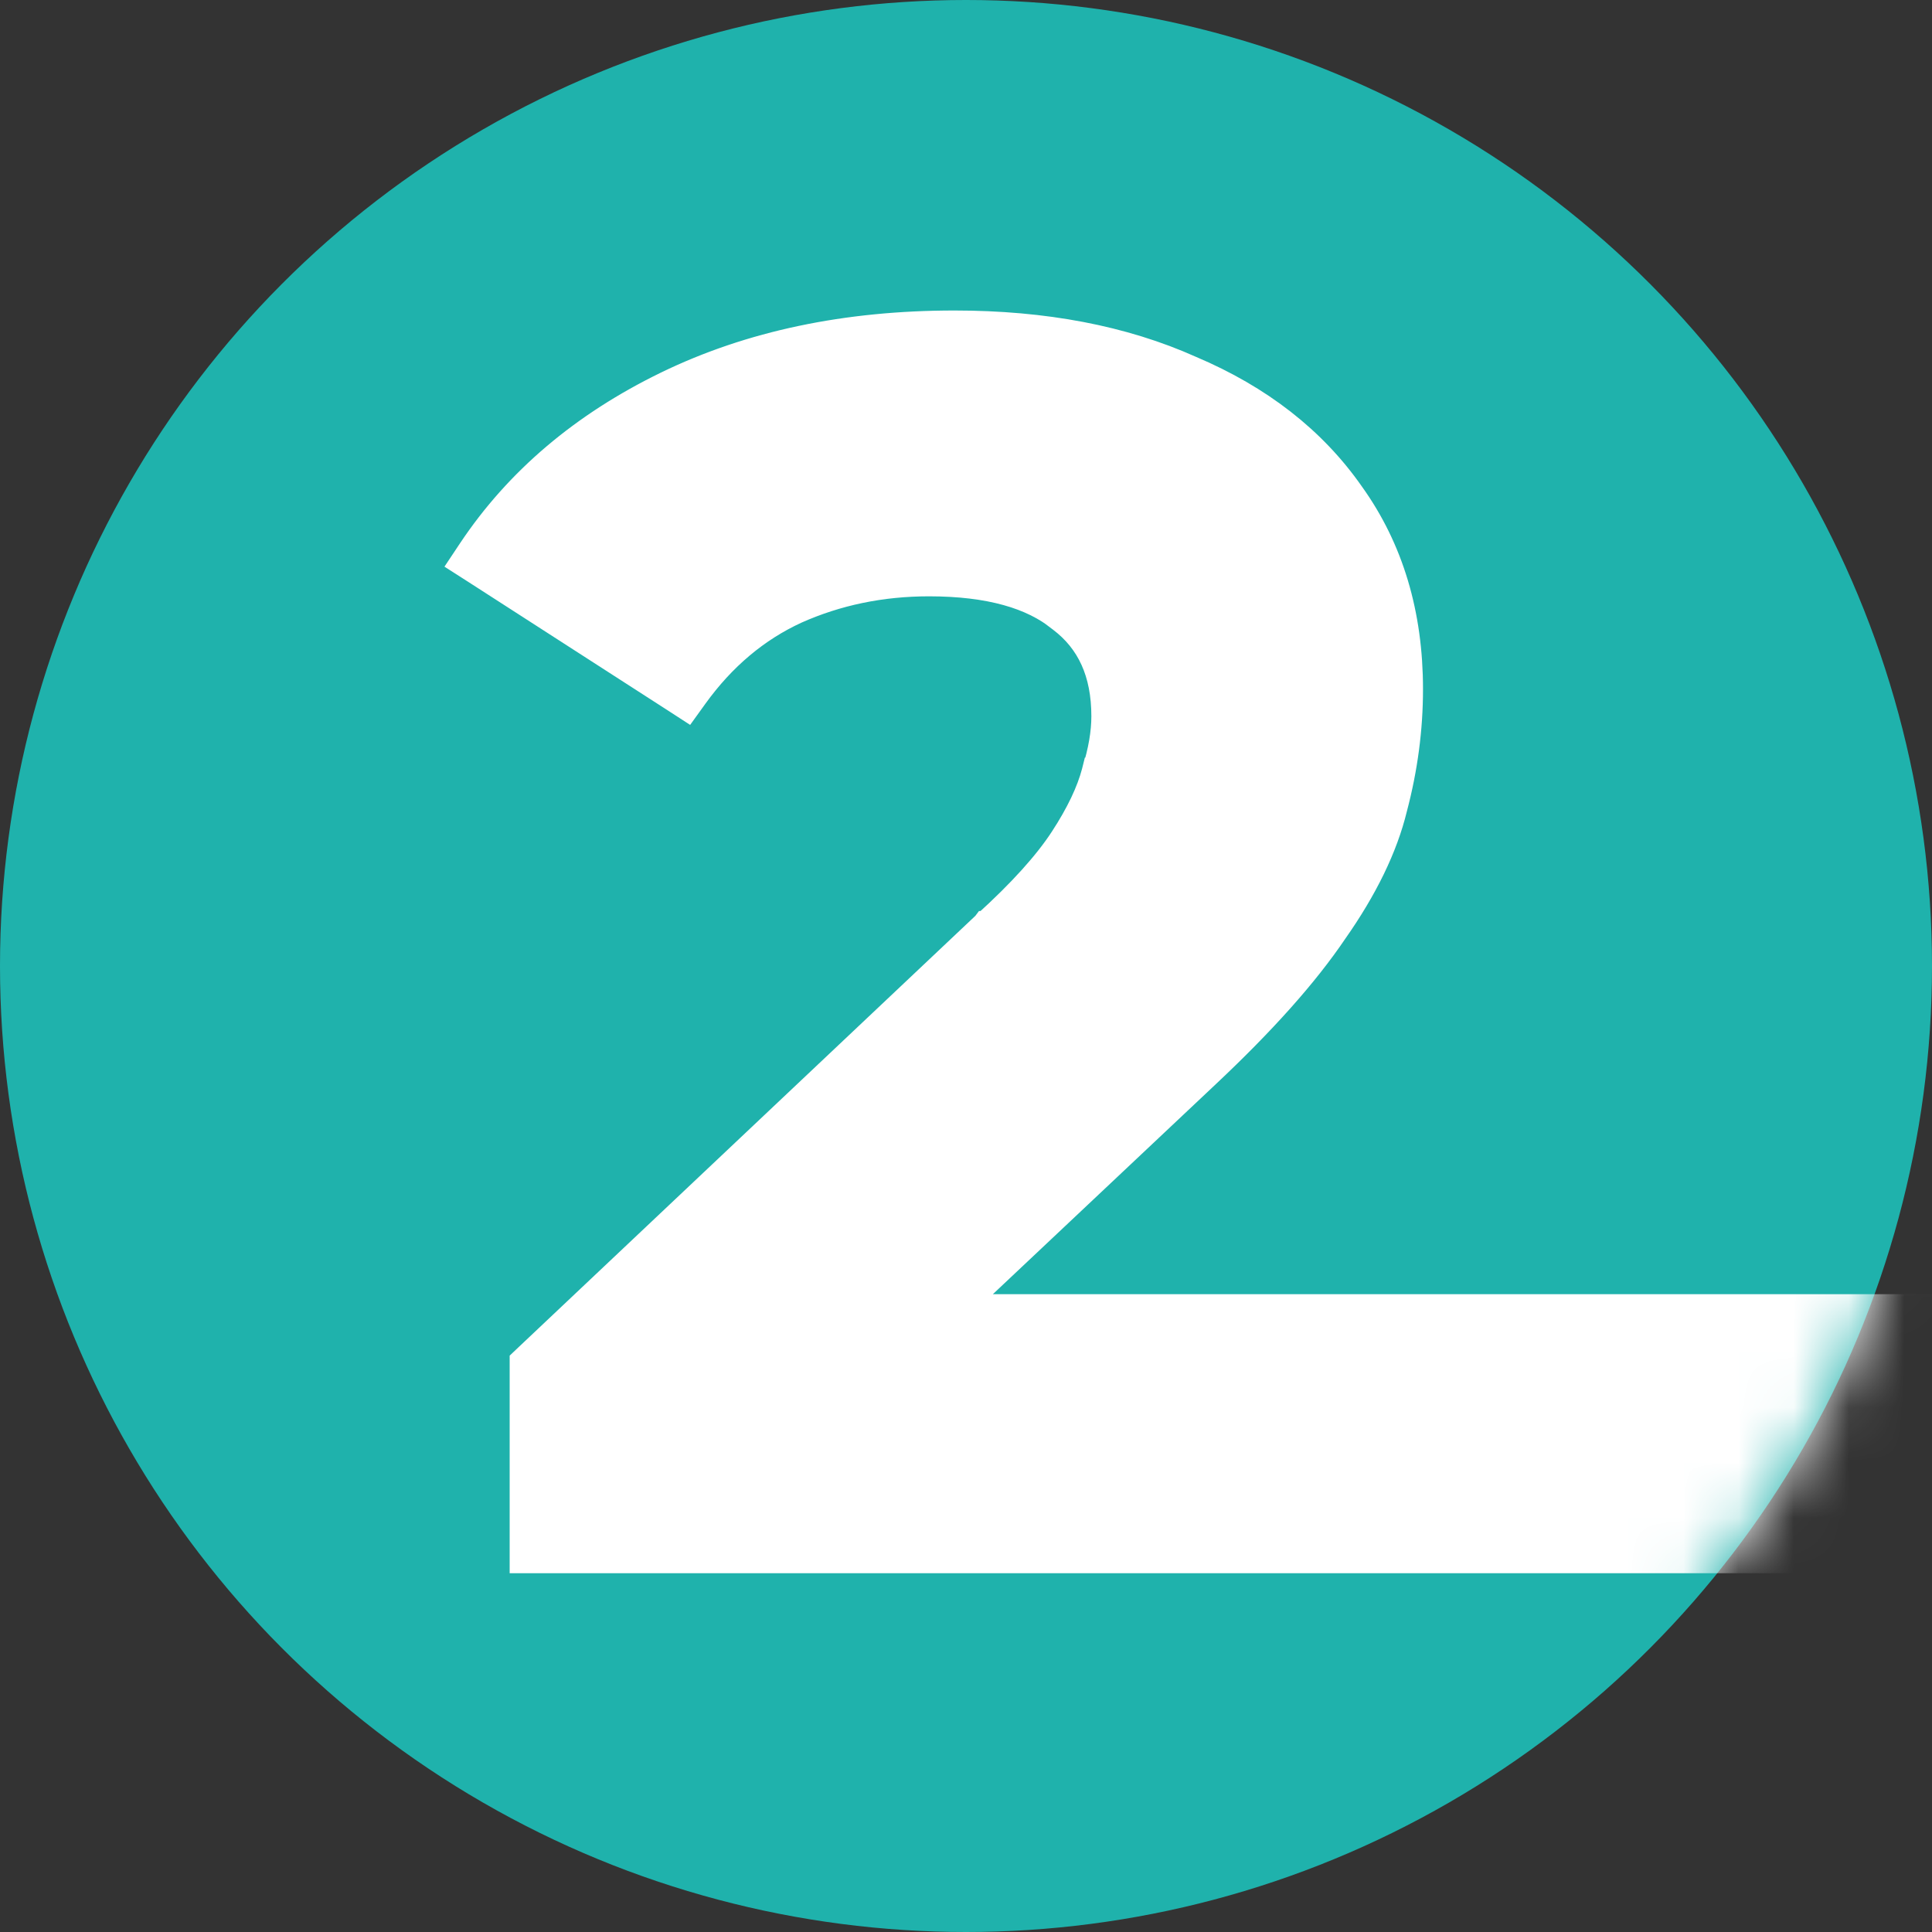 <svg xmlns="http://www.w3.org/2000/svg" width="35" height="35" viewBox="0 0 35 35" fill="none"><rect x="0" y="0" width="35" height="35" fill="#333333" stroke="none"/><circle cx="17.5" cy="17.5" r="17.5" fill="#1FB2AC"></circle><mask id="mask0_485_2693" style="mask-type:alpha" maskUnits="userSpaceOnUse" x="0" y="0" width="35" height="35"><circle cx="17.5" cy="17.5" r="17.5" fill="#1FB2AC"></circle></mask><g mask="url(#mask0_485_2693)"><path d="M9.483 28V28.25H9.733L34.562 28.25H34.812V28V23.945V23.695H34.562L17.357 23.695L21.856 19.457C22.866 18.508 23.638 17.645 24.164 16.866C24.707 16.093 25.072 15.349 25.245 14.635C25.434 13.92 25.529 13.203 25.529 12.485C25.529 11.129 25.179 9.951 24.47 8.961C23.784 7.976 22.813 7.222 21.569 6.695C20.343 6.145 18.915 5.875 17.291 5.875C15.334 5.875 13.596 6.239 12.082 6.975C10.572 7.71 9.389 8.71 8.542 9.98L8.401 10.192L8.615 10.329L12.24 12.664L12.439 12.793L12.578 12.6C13.087 11.895 13.7 11.382 14.414 11.053C15.158 10.721 15.963 10.553 16.83 10.553C17.928 10.553 18.711 10.784 19.222 11.203L19.221 11.203L19.229 11.209C19.751 11.605 20.021 12.181 20.021 12.976C20.021 13.273 19.965 13.606 19.849 13.976L19.848 13.976L19.845 13.988C19.752 14.343 19.561 14.749 19.263 15.205C18.972 15.651 18.508 16.168 17.861 16.754L17.86 16.754L17.857 16.758L9.561 24.592L9.483 24.666V24.774V28Z" fill="white" stroke="white" stroke-width="0.5"></path></g></svg>
